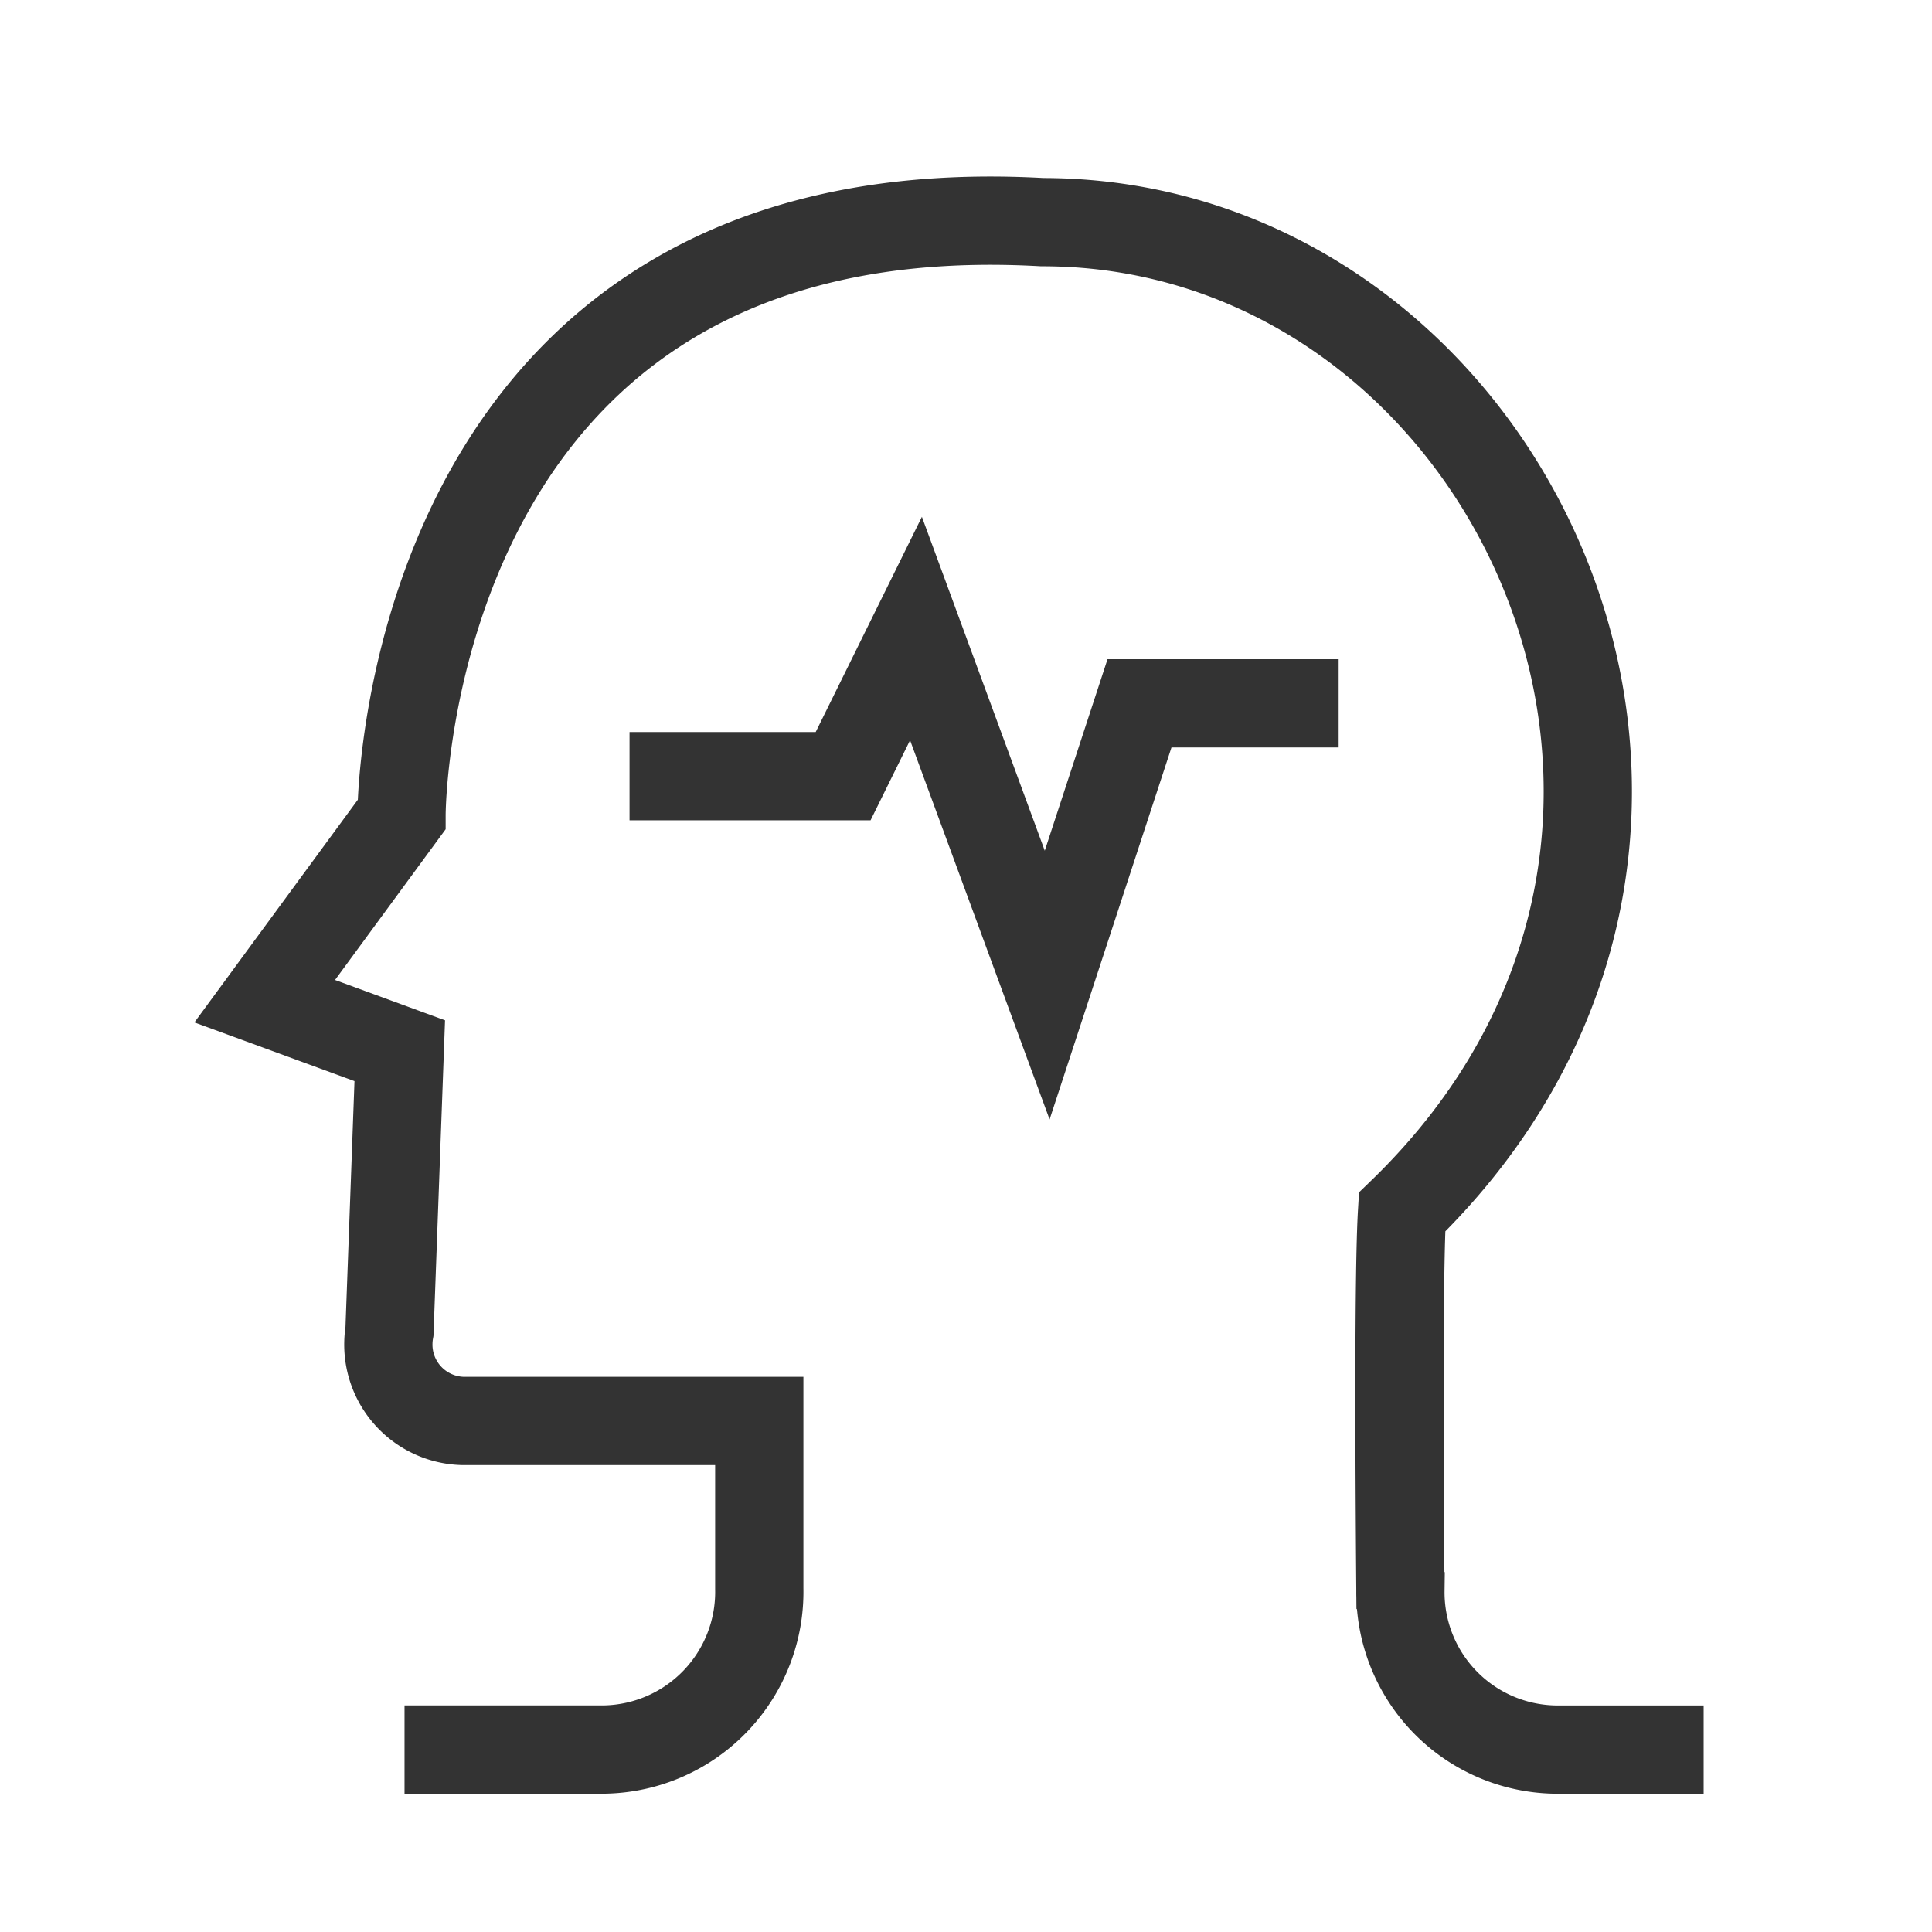 <svg id="Psychiatry_And_Behavior_Medicine" data-name="Psychiatry And Behavior Medicine" xmlns="http://www.w3.org/2000/svg" xmlns:xlink="http://www.w3.org/1999/xlink" width="43.781" height="43.781" viewBox="0 0 43.781 43.781">
  <defs>
    <clipPath id="clip-path">
      <path id="Path_109596" data-name="Path 109596" d="M0,0H43.781V43.781H0Z" fill="none"/>
    </clipPath>
  </defs>
  <g id="Mask_Group_131617" data-name="Mask Group 131617" clip-path="url(#clip-path)">
    <g id="Group_133515" data-name="Group 133515" transform="translate(4.406 4)">
      <g id="Group_133517" data-name="Group 133517">
        <path id="Path_118072" data-name="Path 118072" d="M4.761,35.646H9.306A3.574,3.574,0,0,0,12.8,32V28.2H6.08a1.731,1.731,0,0,1-1.685-1.777,1.643,1.643,0,0,1,.025-.253l.233-6.36-3.06-1.122,3.1-4.224s0-14.242,14.519-13.43c10.559,0,17.1,13.773,8.154,22.434-.078,1.306-.063,5.472-.037,8.571a3.564,3.564,0,0,0,3.494,3.608H34.2" fill="none" stroke="#333" stroke-miterlimit="10" stroke-width="2"/>
        <path id="Path_118073" data-name="Path 118073" d="M9.86,13.589H14.7l1.651-3.346,2.973,8.08,2.092-6.385h4.513" fill="none" stroke="#333" stroke-miterlimit="10" stroke-width="2"/>
      </g>
    </g>
  </g>
</svg>
